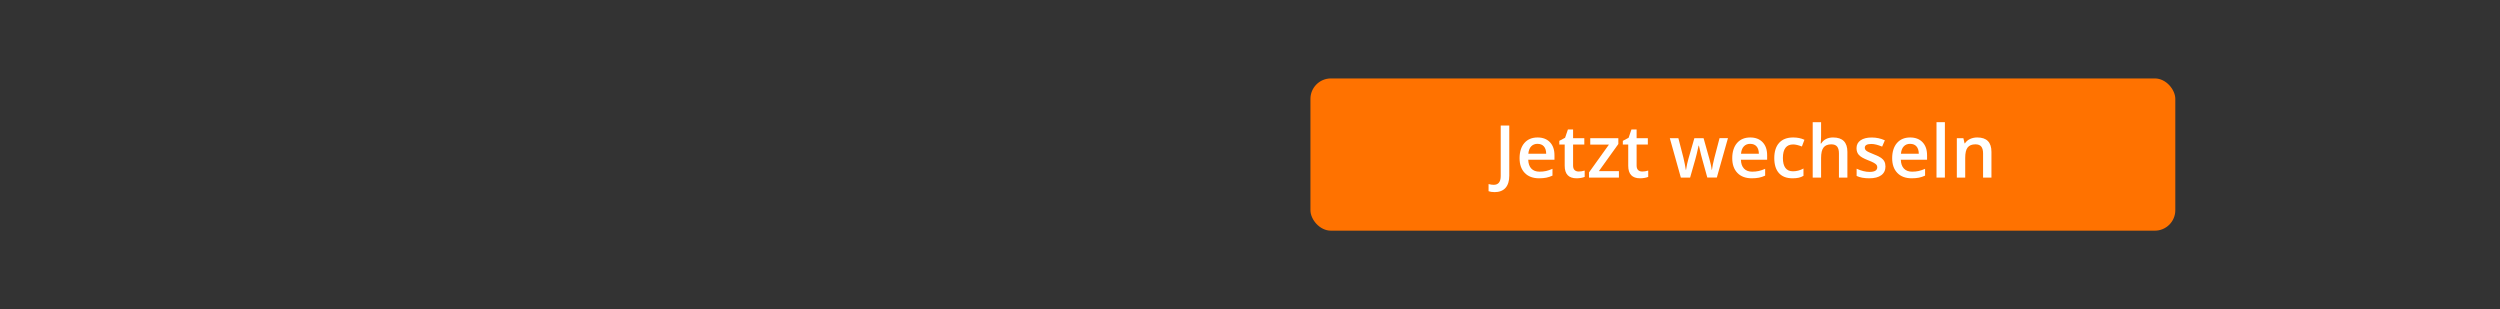 <?xml version="1.0" encoding="UTF-8"?><svg id="p02-3_Mehr_erfahren_" xmlns="http://www.w3.org/2000/svg" viewBox="0 0 728 90"><rect x="0" y="0" width="728" height="90" fill="#333333" stroke="none"/><defs><style>.cls-1{fill:#fff;}.cls-2{fill:#ff7200;}</style></defs><g id="_728x90"><rect class="cls-2" x="381.6" y="22.84" width="251.85" height="44.33" rx="5.96" ry="5.96"/><path class="cls-1" d="m435.17,55.94c-.68,0-1.24-.09-1.7-.26v-2.08c.58.15,1.08.22,1.51.22,1.35,0,2.03-.86,2.03-2.57v-14.69h2.49v14.61c0,1.55-.37,2.73-1.1,3.55-.74.82-1.81,1.23-3.23,1.23Z"/><path class="cls-1" d="m448.19,51.92c-1.78,0-3.18-.52-4.18-1.56-1.01-1.04-1.51-2.47-1.51-4.3s.47-3.35,1.4-4.42c.93-1.07,2.22-1.61,3.85-1.61,1.51,0,2.71.46,3.59,1.38.88.92,1.32,2.18,1.32,3.79v1.32h-7.64c.04,1.11.33,1.97.9,2.57.57.6,1.37.9,2.39.9.68,0,1.31-.06,1.89-.19s1.21-.34,1.88-.64v1.98c-.59.28-1.2.48-1.8.6-.61.12-1.3.18-2.08.18Zm-.45-10.04c-.77,0-1.39.25-1.86.74-.47.49-.74,1.21-.83,2.15h5.2c-.01-.95-.24-1.66-.68-2.15s-1.05-.73-1.83-.73Z"/><path class="cls-1" d="m459.68,49.95c.59,0,1.19-.09,1.78-.28v1.84c-.27.12-.62.22-1.04.29-.42.08-.87.12-1.32.12-2.31,0-3.46-1.22-3.46-3.65v-6.18h-1.57v-1.08l1.68-.89.83-2.43h1.5v2.55h3.27v1.84h-3.27v6.14c0,.59.15,1.02.44,1.3s.68.42,1.16.42Z"/><path class="cls-1" d="m471.42,51.71h-8.7v-1.5l5.8-8.1h-5.44v-1.87h8.18v1.7l-5.67,7.9h5.84v1.87Z"/><path class="cls-1" d="m478.18,49.95c.59,0,1.19-.09,1.78-.28v1.84c-.27.12-.62.22-1.04.29-.42.08-.87.12-1.32.12-2.31,0-3.46-1.22-3.46-3.65v-6.18h-1.57v-1.08l1.68-.89.83-2.43h1.5v2.55h3.27v1.84h-3.27v6.14c0,.59.15,1.02.44,1.3s.68.42,1.16.42Z"/><path class="cls-1" d="m497.17,51.71l-1.48-5.35c-.18-.57-.5-1.88-.97-3.95h-.09c-.4,1.87-.72,3.19-.95,3.97l-1.52,5.33h-2.7l-3.21-11.47h2.49l1.46,5.65c.33,1.4.57,2.59.71,3.59h.06c.07-.5.17-1.08.32-1.74s.26-1.14.37-1.47l1.74-6.03h2.68l1.69,6.03c.1.34.23.86.39,1.55.16.7.25,1.24.28,1.63h.08c.1-.85.34-2.04.73-3.57l1.48-5.65h2.45l-3.24,11.47h-2.74Z"/><path class="cls-1" d="m510.12,51.92c-1.78,0-3.18-.52-4.18-1.56-1.01-1.04-1.51-2.47-1.51-4.3s.47-3.35,1.4-4.42c.93-1.07,2.22-1.61,3.85-1.61,1.51,0,2.71.46,3.59,1.38.88.92,1.32,2.18,1.32,3.79v1.32h-7.64c.04,1.11.33,1.97.9,2.57.57.6,1.37.9,2.39.9.68,0,1.31-.06,1.89-.19s1.21-.34,1.88-.64v1.98c-.59.28-1.2.48-1.8.6-.61.12-1.3.18-2.08.18Zm-.45-10.04c-.77,0-1.39.25-1.86.74-.47.49-.74,1.21-.83,2.15h5.2c-.01-.95-.24-1.66-.68-2.15s-1.05-.73-1.83-.73Z"/><path class="cls-1" d="m521.98,51.92c-1.74,0-3.05-.51-3.96-1.52-.9-1.01-1.35-2.47-1.35-4.36s.47-3.41,1.42-4.45,2.31-1.56,4.09-1.56c1.21,0,2.3.22,3.27.67l-.74,1.96c-1.03-.4-1.88-.6-2.55-.6-1.98,0-2.98,1.32-2.98,3.95,0,1.29.25,2.25.74,2.9s1.22.97,2.17.97c1.08,0,2.11-.27,3.08-.81v2.13c-.44.26-.9.44-1.39.55-.49.11-1.09.17-1.8.17Z"/><path class="cls-1" d="m537.95,51.71h-2.45v-7.05c0-.88-.18-1.54-.53-1.98-.36-.44-.92-.65-1.7-.65-1.02,0-1.78.31-2.25.92-.48.61-.72,1.64-.72,3.07v5.69h-2.44v-16.13h2.44v4.1c0,.66-.04,1.36-.12,2.1h.16c.33-.55.79-.98,1.38-1.29.59-.3,1.28-.46,2.07-.46,2.78,0,4.17,1.4,4.17,4.2v7.48Z"/><path class="cls-1" d="m549.05,48.44c0,1.12-.41,1.98-1.22,2.58s-1.98.9-3.5.9-2.75-.23-3.68-.69v-2.1c1.35.62,2.6.93,3.76.93,1.5,0,2.25-.45,2.25-1.36,0-.29-.08-.53-.25-.73-.17-.19-.44-.39-.82-.6-.38-.21-.91-.44-1.59-.7-1.32-.51-2.21-1.02-2.68-1.54-.47-.51-.7-1.17-.7-1.99,0-.98.4-1.74,1.19-2.29.79-.54,1.87-.81,3.23-.81s2.62.27,3.83.82l-.79,1.83c-1.24-.51-2.28-.77-3.12-.77-1.29,0-1.93.37-1.93,1.1,0,.36.17.66.5.91.33.25,1.07.59,2.19,1.03.95.37,1.63.7,2.06,1.01.43.3.75.66.95,1.05.21.4.31.87.31,1.43Z"/><path class="cls-1" d="m556.69,51.92c-1.78,0-3.18-.52-4.18-1.56-1.01-1.04-1.51-2.47-1.51-4.3s.47-3.35,1.4-4.42c.93-1.07,2.22-1.61,3.85-1.61,1.51,0,2.71.46,3.59,1.38.88.92,1.32,2.18,1.32,3.79v1.32h-7.64c.04,1.11.33,1.97.9,2.57.57.6,1.37.9,2.39.9.68,0,1.31-.06,1.89-.19s1.21-.34,1.88-.64v1.98c-.59.28-1.2.48-1.8.6-.61.12-1.3.18-2.08.18Zm-.45-10.04c-.77,0-1.39.25-1.86.74-.47.49-.74,1.21-.83,2.15h5.2c-.01-.95-.24-1.66-.68-2.15s-1.05-.73-1.83-.73Z"/><path class="cls-1" d="m566.35,51.71h-2.44v-16.13h2.44v16.13Z"/><path class="cls-1" d="m579.92,51.71h-2.45v-7.05c0-.88-.18-1.54-.53-1.98-.36-.44-.92-.65-1.7-.65-1.03,0-1.78.3-2.26.91-.48.61-.71,1.63-.71,3.06v5.71h-2.44v-11.47h1.91l.34,1.5h.12c.35-.55.84-.97,1.47-1.26.64-.3,1.34-.45,2.11-.45,2.75,0,4.13,1.4,4.13,4.2v7.48Z"/></g></svg>
